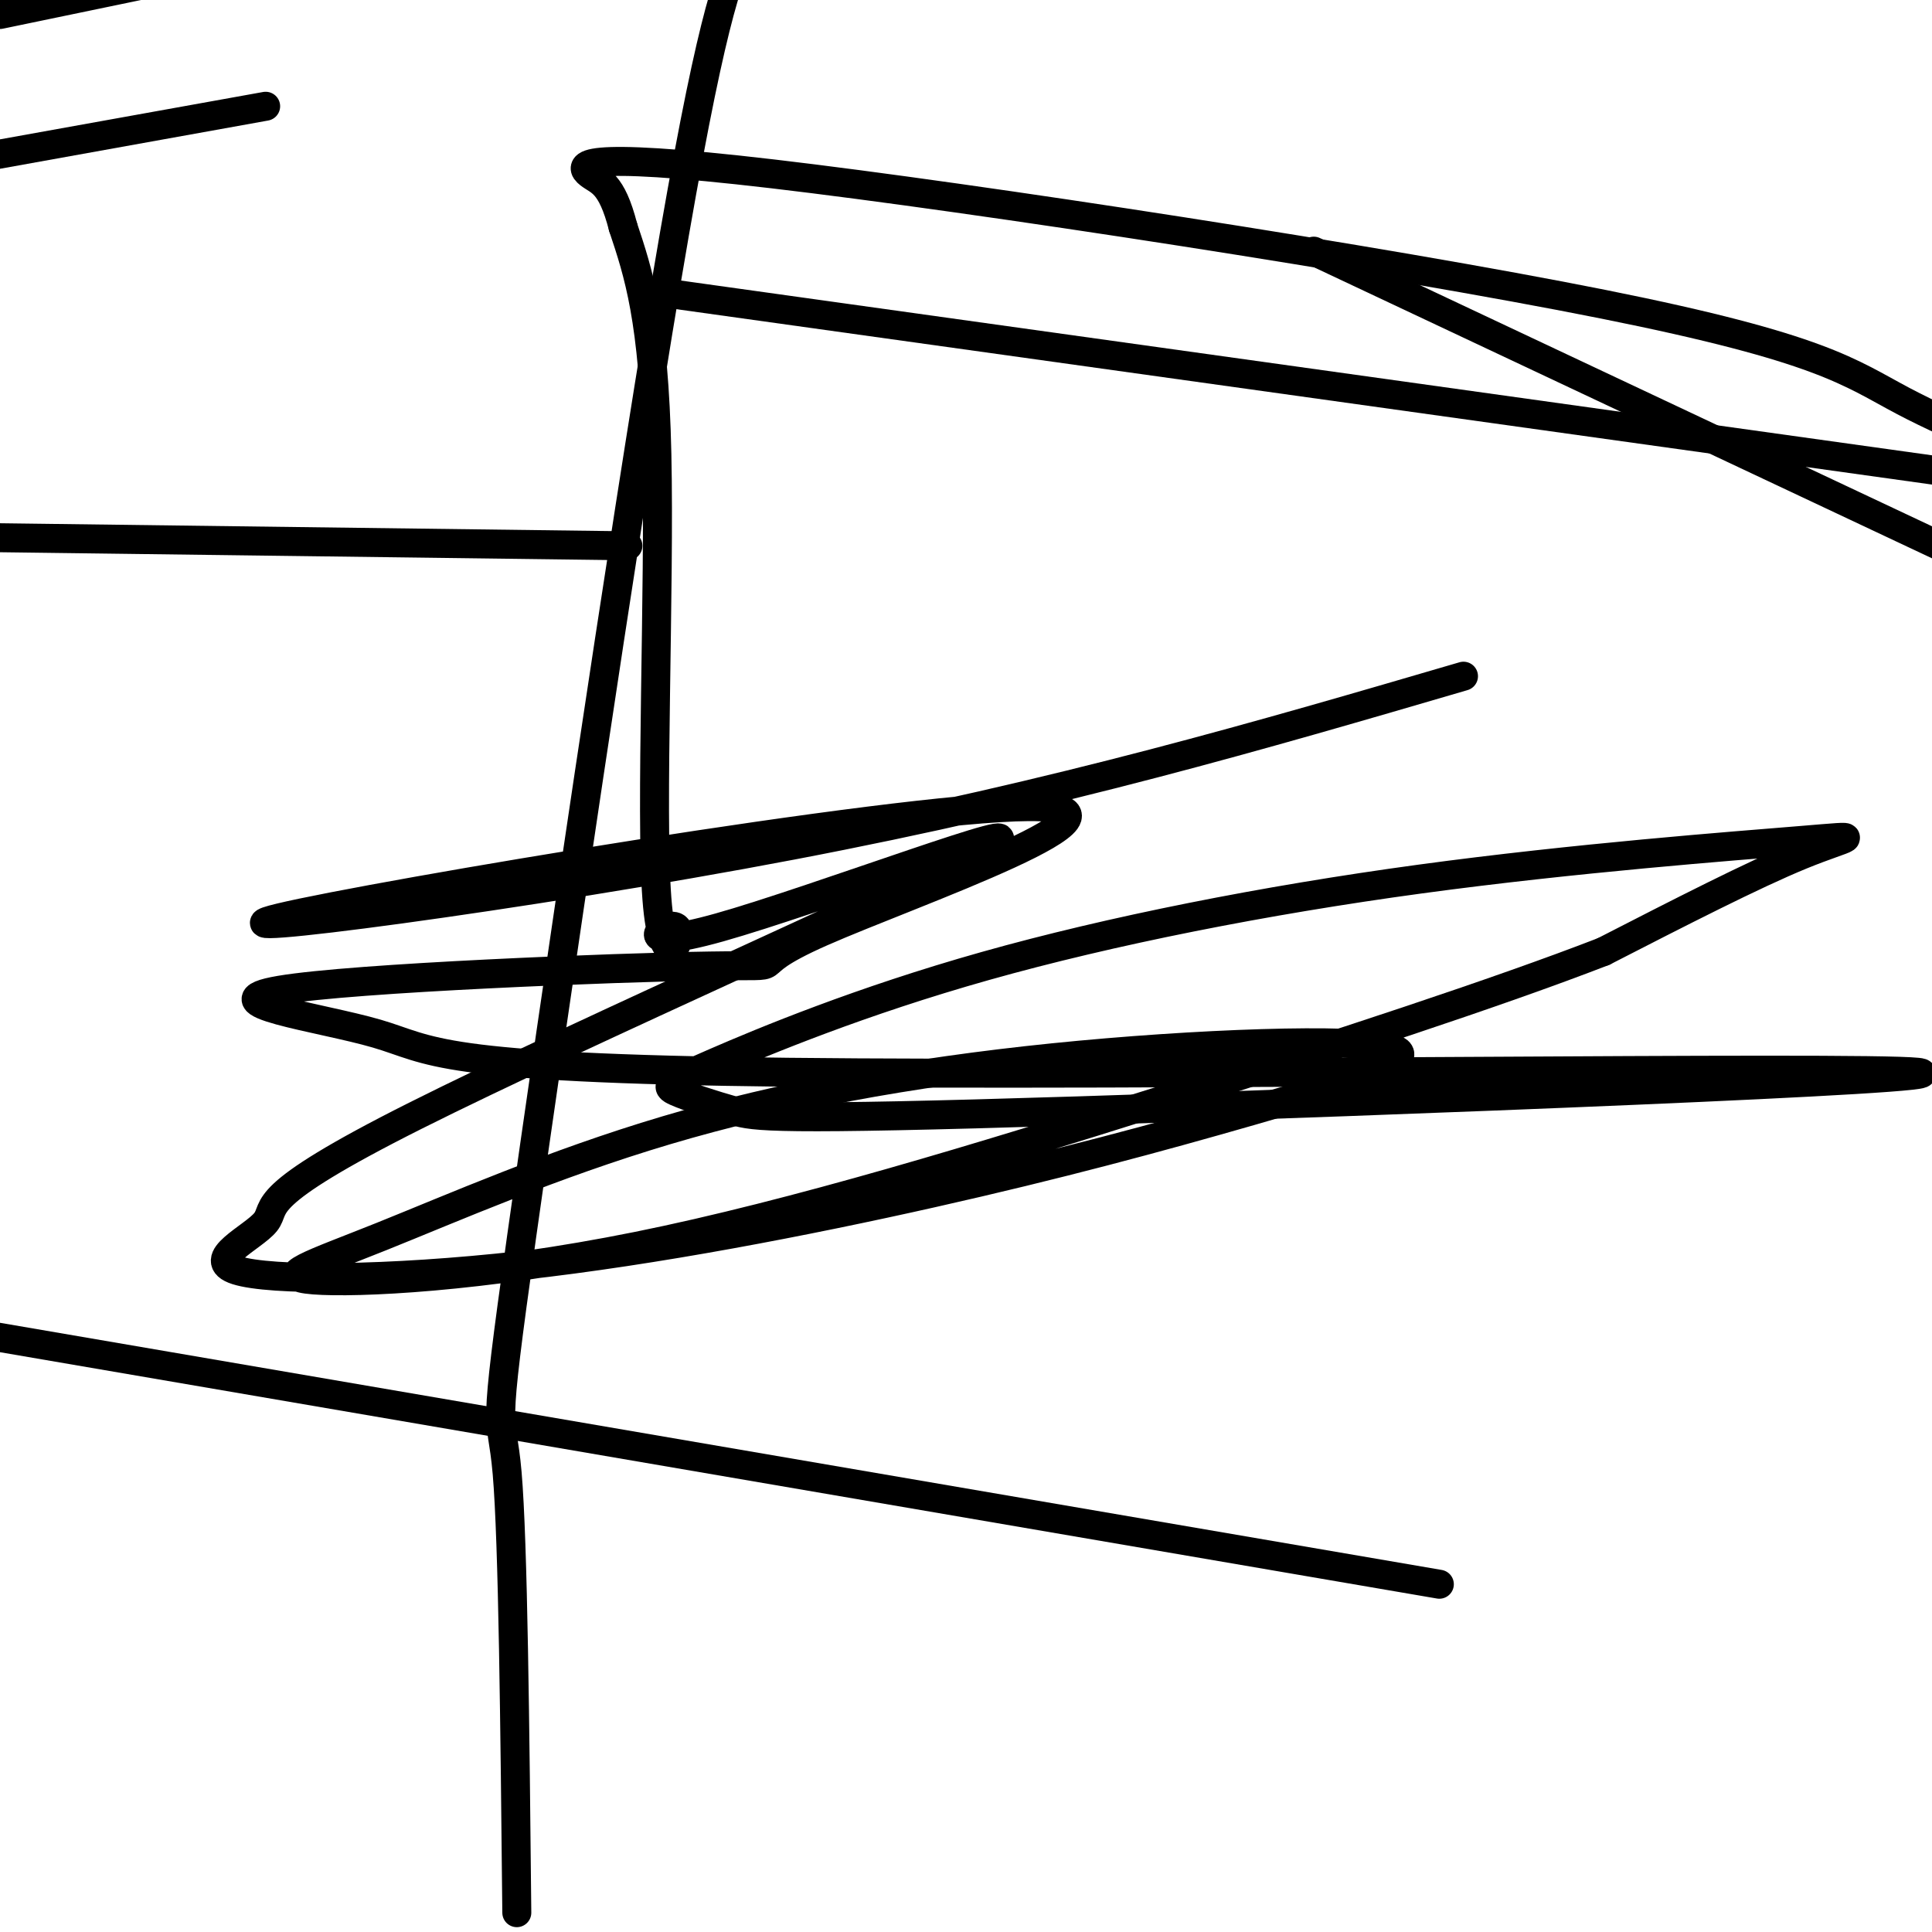 <svg viewBox='0 0 400 400' version='1.1' xmlns='http://www.w3.org/2000/svg' xmlns:xlink='http://www.w3.org/1999/xlink'><g fill='none' stroke='#000000' stroke-width='6' stroke-linecap='round' stroke-linejoin='round'><path d='M107,396c-0.387,-38.393 -0.774,-76.786 -2,-91c-1.226,-14.214 -3.292,-4.250 3,-49c6.292,-44.750 20.940,-144.214 30,-198c9.060,-53.786 12.530,-61.893 16,-70'/><path d='M272,52c0.000,0.000 172.000,81.000 172,81'/><path d='M298,328c0.000,0.000 -315.000,-54.000 -315,-54'/><path d='M133,60c0.000,0.000 315.000,44.000 315,44'/><path d='M130,113c0.000,0.000 -156.000,-2.000 -156,-2'/><path d='M0,3c0.000,0.000 265.000,-55.000 265,-55'/><path d='M55,22c0.000,0.000 -389.000,70.000 -389,70'/><path d='M303,140c-41.686,12.198 -83.373,24.396 -139,35c-55.627,10.604 -125.195,19.614 -106,15c19.195,-4.614 127.155,-22.851 155,-23c27.845,-0.149 -24.423,17.789 -43,26c-18.577,8.211 -3.463,6.696 -23,7c-19.537,0.304 -73.726,2.426 -89,5c-15.274,2.574 8.368,5.600 20,9c11.632,3.400 11.253,7.175 85,8c73.747,0.825 221.621,-1.298 234,0c12.379,1.298 -110.735,6.019 -174,8c-63.265,1.981 -66.680,1.222 -71,0c-4.320,-1.222 -9.546,-2.905 -12,-4c-2.454,-1.095 -2.136,-1.600 8,-6c10.136,-4.400 30.092,-12.696 56,-20c25.908,-7.304 57.769,-13.618 90,-18c32.231,-4.382 64.831,-6.834 79,-8c14.169,-1.166 9.905,-1.048 0,3c-9.905,4.048 -25.453,12.024 -41,20'/><path d='M332,197c-21.726,8.426 -55.543,19.492 -92,31c-36.457,11.508 -75.556,23.457 -108,30c-32.444,6.543 -58.232,7.681 -67,7c-8.768,-0.681 -0.516,-3.180 14,-9c14.516,-5.820 35.296,-14.961 59,-22c23.704,-7.039 50.331,-11.978 80,-15c29.669,-3.022 62.380,-4.129 70,-2c7.620,2.129 -9.851,7.495 -29,13c-19.149,5.505 -39.977,11.150 -66,17c-26.023,5.850 -57.242,11.907 -85,15c-27.758,3.093 -52.056,3.223 -59,1c-6.944,-2.223 3.464,-6.799 6,-10c2.536,-3.201 -2.802,-5.025 31,-22c33.802,-16.975 106.744,-49.099 119,-56c12.256,-6.901 -36.175,11.422 -56,17c-19.825,5.578 -11.046,-1.587 -9,0c2.046,1.587 -2.641,11.927 -4,-6c-1.359,-17.927 0.612,-64.122 0,-92c-0.612,-27.878 -3.806,-37.439 -7,-47'/><path d='M129,47c-2.409,-9.393 -4.930,-9.376 -7,-11c-2.070,-1.624 -3.689,-4.889 38,0c41.689,4.889 126.685,17.932 172,27c45.315,9.068 50.947,14.162 62,20c11.053,5.838 27.526,12.419 44,19'/></g>
</svg>